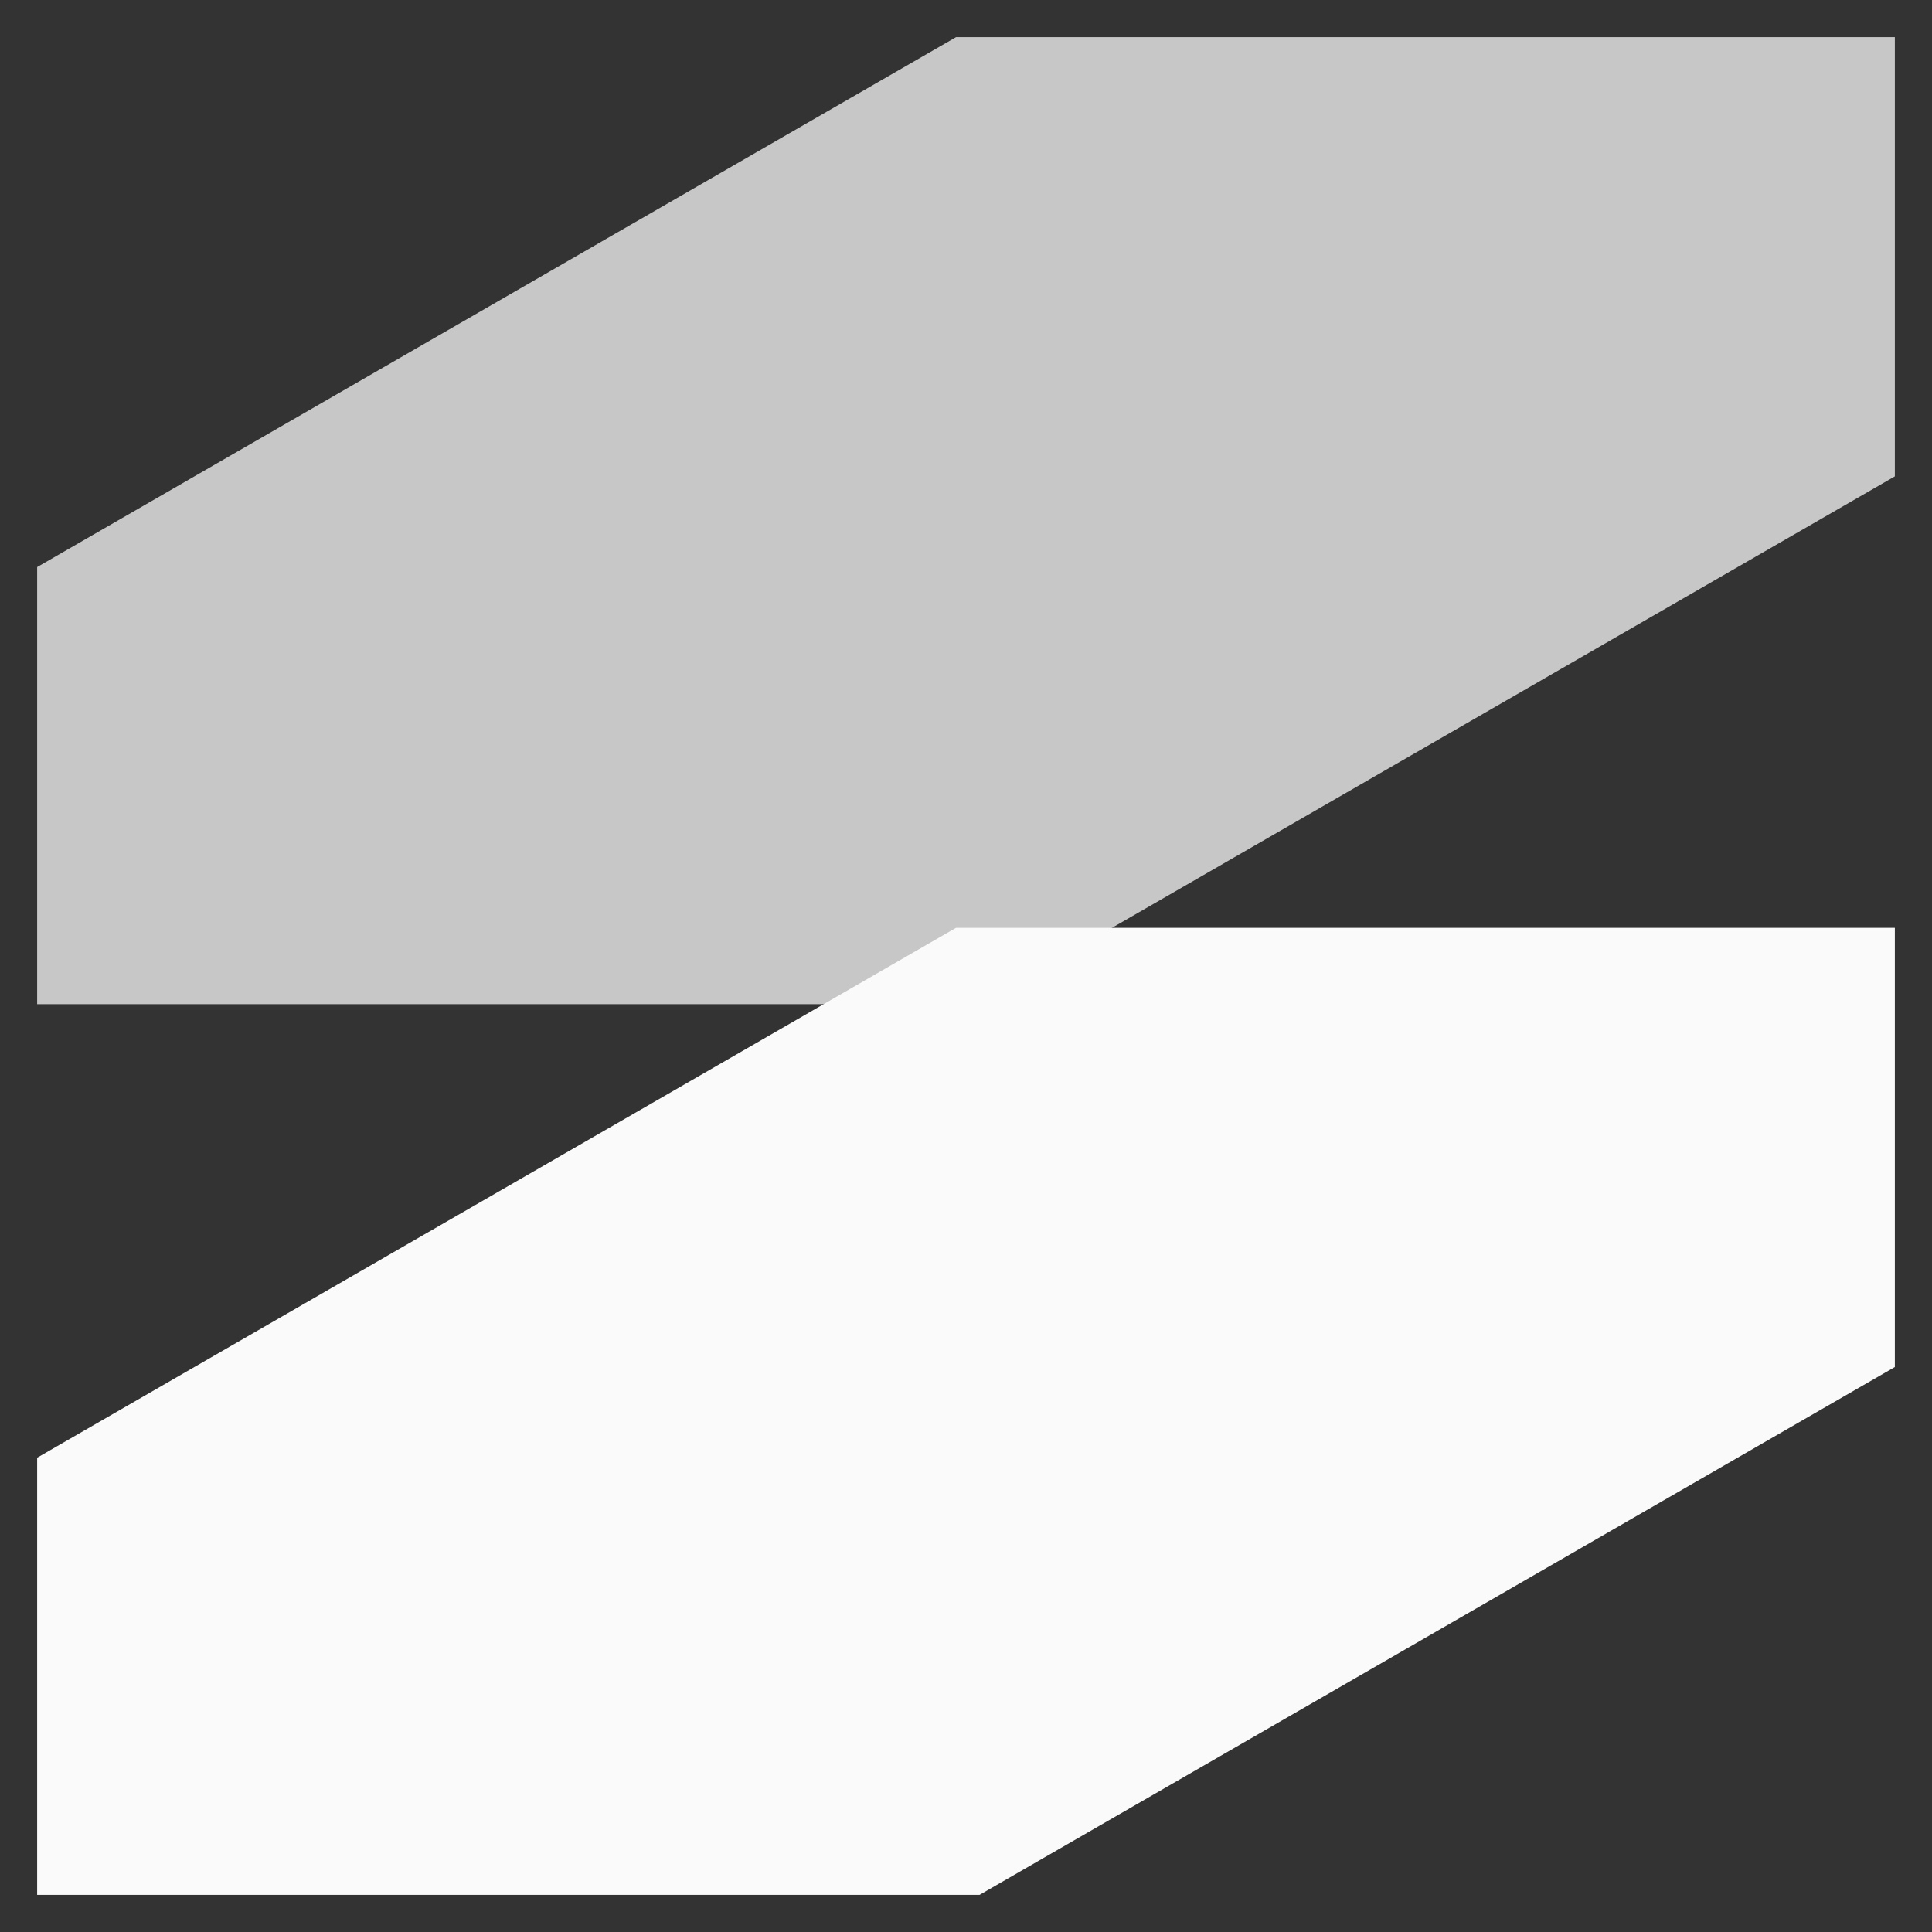 <svg width="26" height="26" viewBox="0 0 26 26" fill="none" xmlns="http://www.w3.org/2000/svg">
<rect x="0" y="0" width="26" height="26" fill="#333333" stroke="none"/>
<path d="M1 7.92V13.014H13.049L25 6.122V1H13L1 7.92Z" fill="#C7C7C7" stroke="#C7C7C7"/>
<path d="M1 19.906V25H13.049L25 18.108V12.986H13L1 19.906Z" fill="#FAFAFA" stroke="#FAFAFA"/>
</svg>
